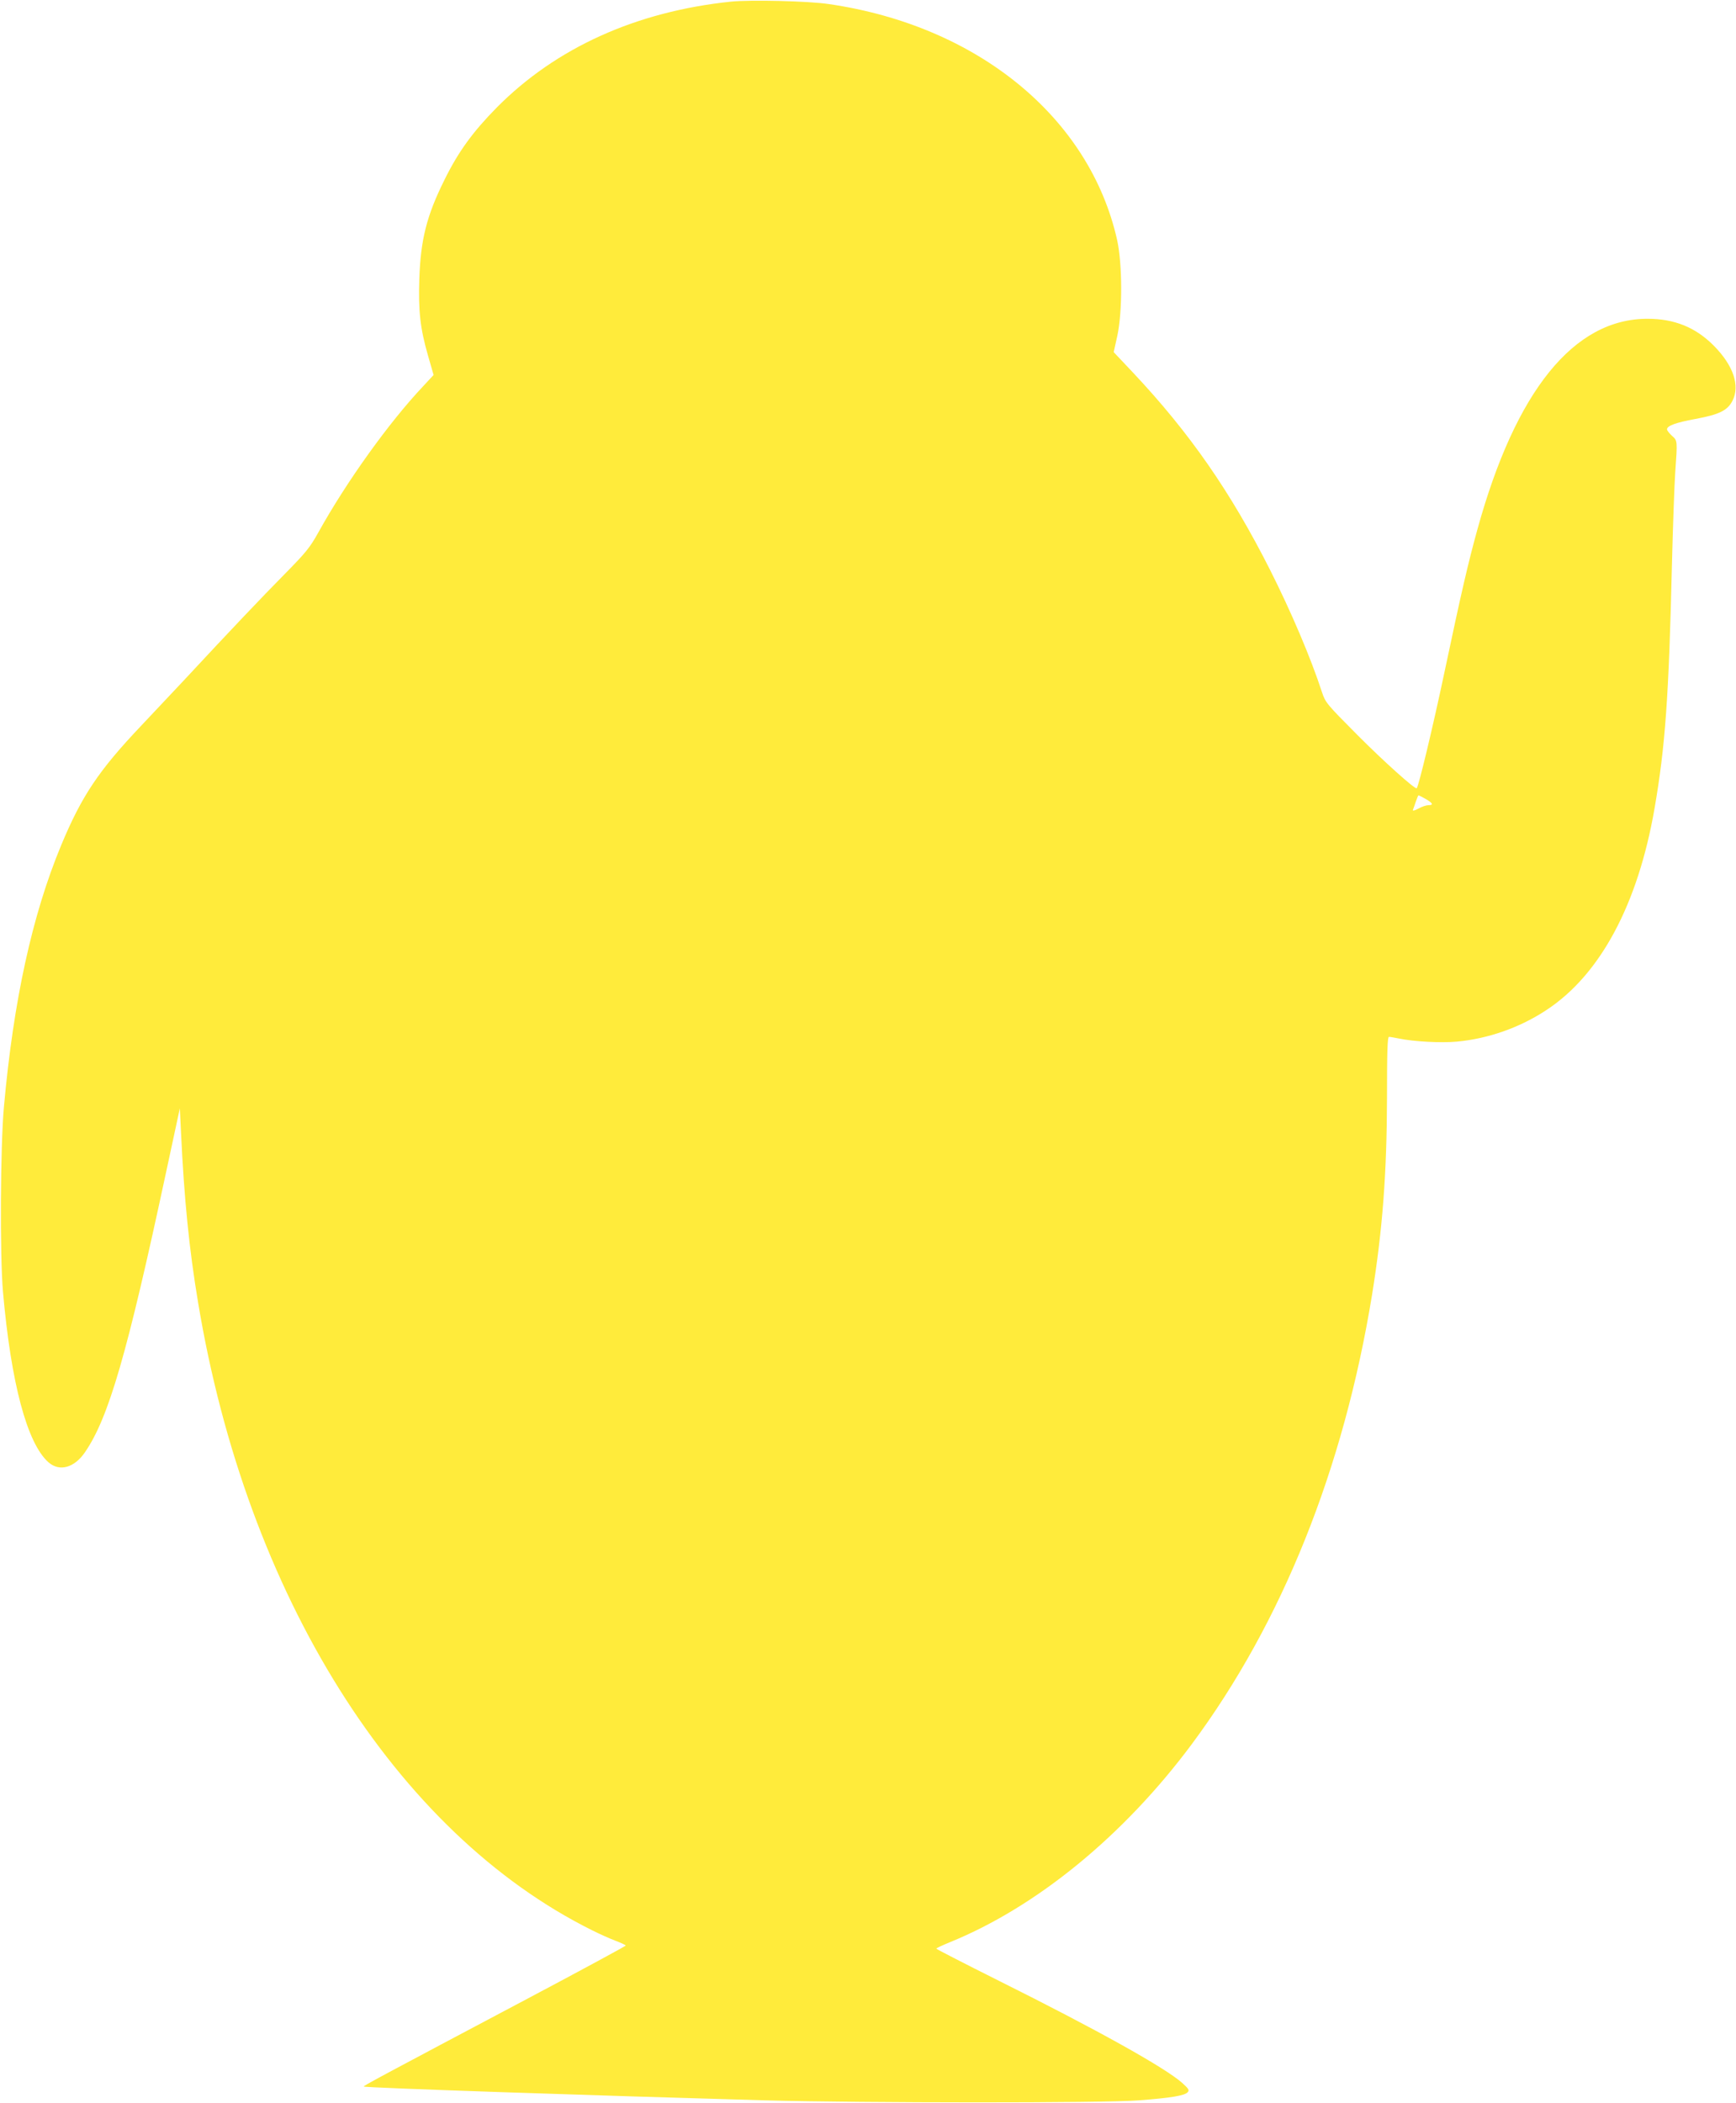 <?xml version="1.0" standalone="no"?>
<!DOCTYPE svg PUBLIC "-//W3C//DTD SVG 20010904//EN"
 "http://www.w3.org/TR/2001/REC-SVG-20010904/DTD/svg10.dtd">
<svg version="1.0" xmlns="http://www.w3.org/2000/svg"
 width="1057pt" height="1280pt" viewBox="0 0 1057 1280"
 preserveAspectRatio="xMidYMid meet">
<g transform="translate(0,1280) scale(0.1,-0.1)"
fill="#ffeb3b" stroke="none">
<path d="M4450 12790 c-576 -60 -1064 -280 -1425 -644 -146 -148 -235 -270
-319 -441 -109 -219 -145 -365 -153 -604 -6 -195 5 -298 53 -465 l34 -118 -64
-69 c-207 -219 -466 -580 -637 -888 -52 -94 -77 -124 -207 -256 -142 -144
-320 -331 -612 -645 -74 -79 -191 -203 -259 -275 -259 -273 -363 -427 -489
-730 -176 -424 -290 -945 -348 -1590 -22 -240 -25 -909 -6 -1125 49 -558 147
-924 277 -1039 67 -59 158 -34 223 62 144 210 257 600 493 1702 l84 390 7
-145 c19 -405 50 -714 104 -1036 296 -1783 1202 -3226 2399 -3821 44 -22 108
-51 143 -64 34 -13 62 -26 62 -29 0 -3 -260 -144 -577 -312 -938 -497 -1022
-542 -1018 -546 7 -8 1441 -56 2440 -84 616 -16 2061 -17 2280 0 197 15 280
29 297 50 11 12 5 21 -35 57 -107 94 -520 324 -1114 620 -210 105 -381 193
-382 196 -1 3 36 20 82 39 529 215 1059 649 1473 1205 550 740 925 1675 1098
2735 64 396 90 740 91 1197 0 284 3 373 12 373 7 0 34 -5 60 -10 91 -19 257
-28 354 -19 191 18 383 85 546 193 327 215 556 643 657 1226 65 376 87 676
106 1485 6 237 15 489 20 560 14 195 14 193 -20 223 -16 15 -30 32 -30 39 0
22 53 41 171 63 147 27 197 52 227 110 48 92 6 216 -113 336 -111 112 -240
164 -404 164 -448 0 -802 -437 -1035 -1280 -58 -210 -97 -379 -202 -875 -68
-322 -156 -690 -168 -702 -9 -9 -202 164 -362 325 -186 187 -194 196 -215 260
-68 209 -189 492 -315 742 -241 477 -490 835 -834 1201 l-119 126 22 99 c32
148 31 437 -1 583 -167 745 -848 1304 -1754 1436 -124 19 -480 27 -598 15z
m4230 -4852 c45 -26 50 -38 17 -38 -12 0 -40 -9 -61 -21 -24 -13 -36 -15 -33
-7 3 7 11 30 18 51 7 20 14 37 16 37 2 0 22 -10 43 -22z"/>
</g>
</svg>
